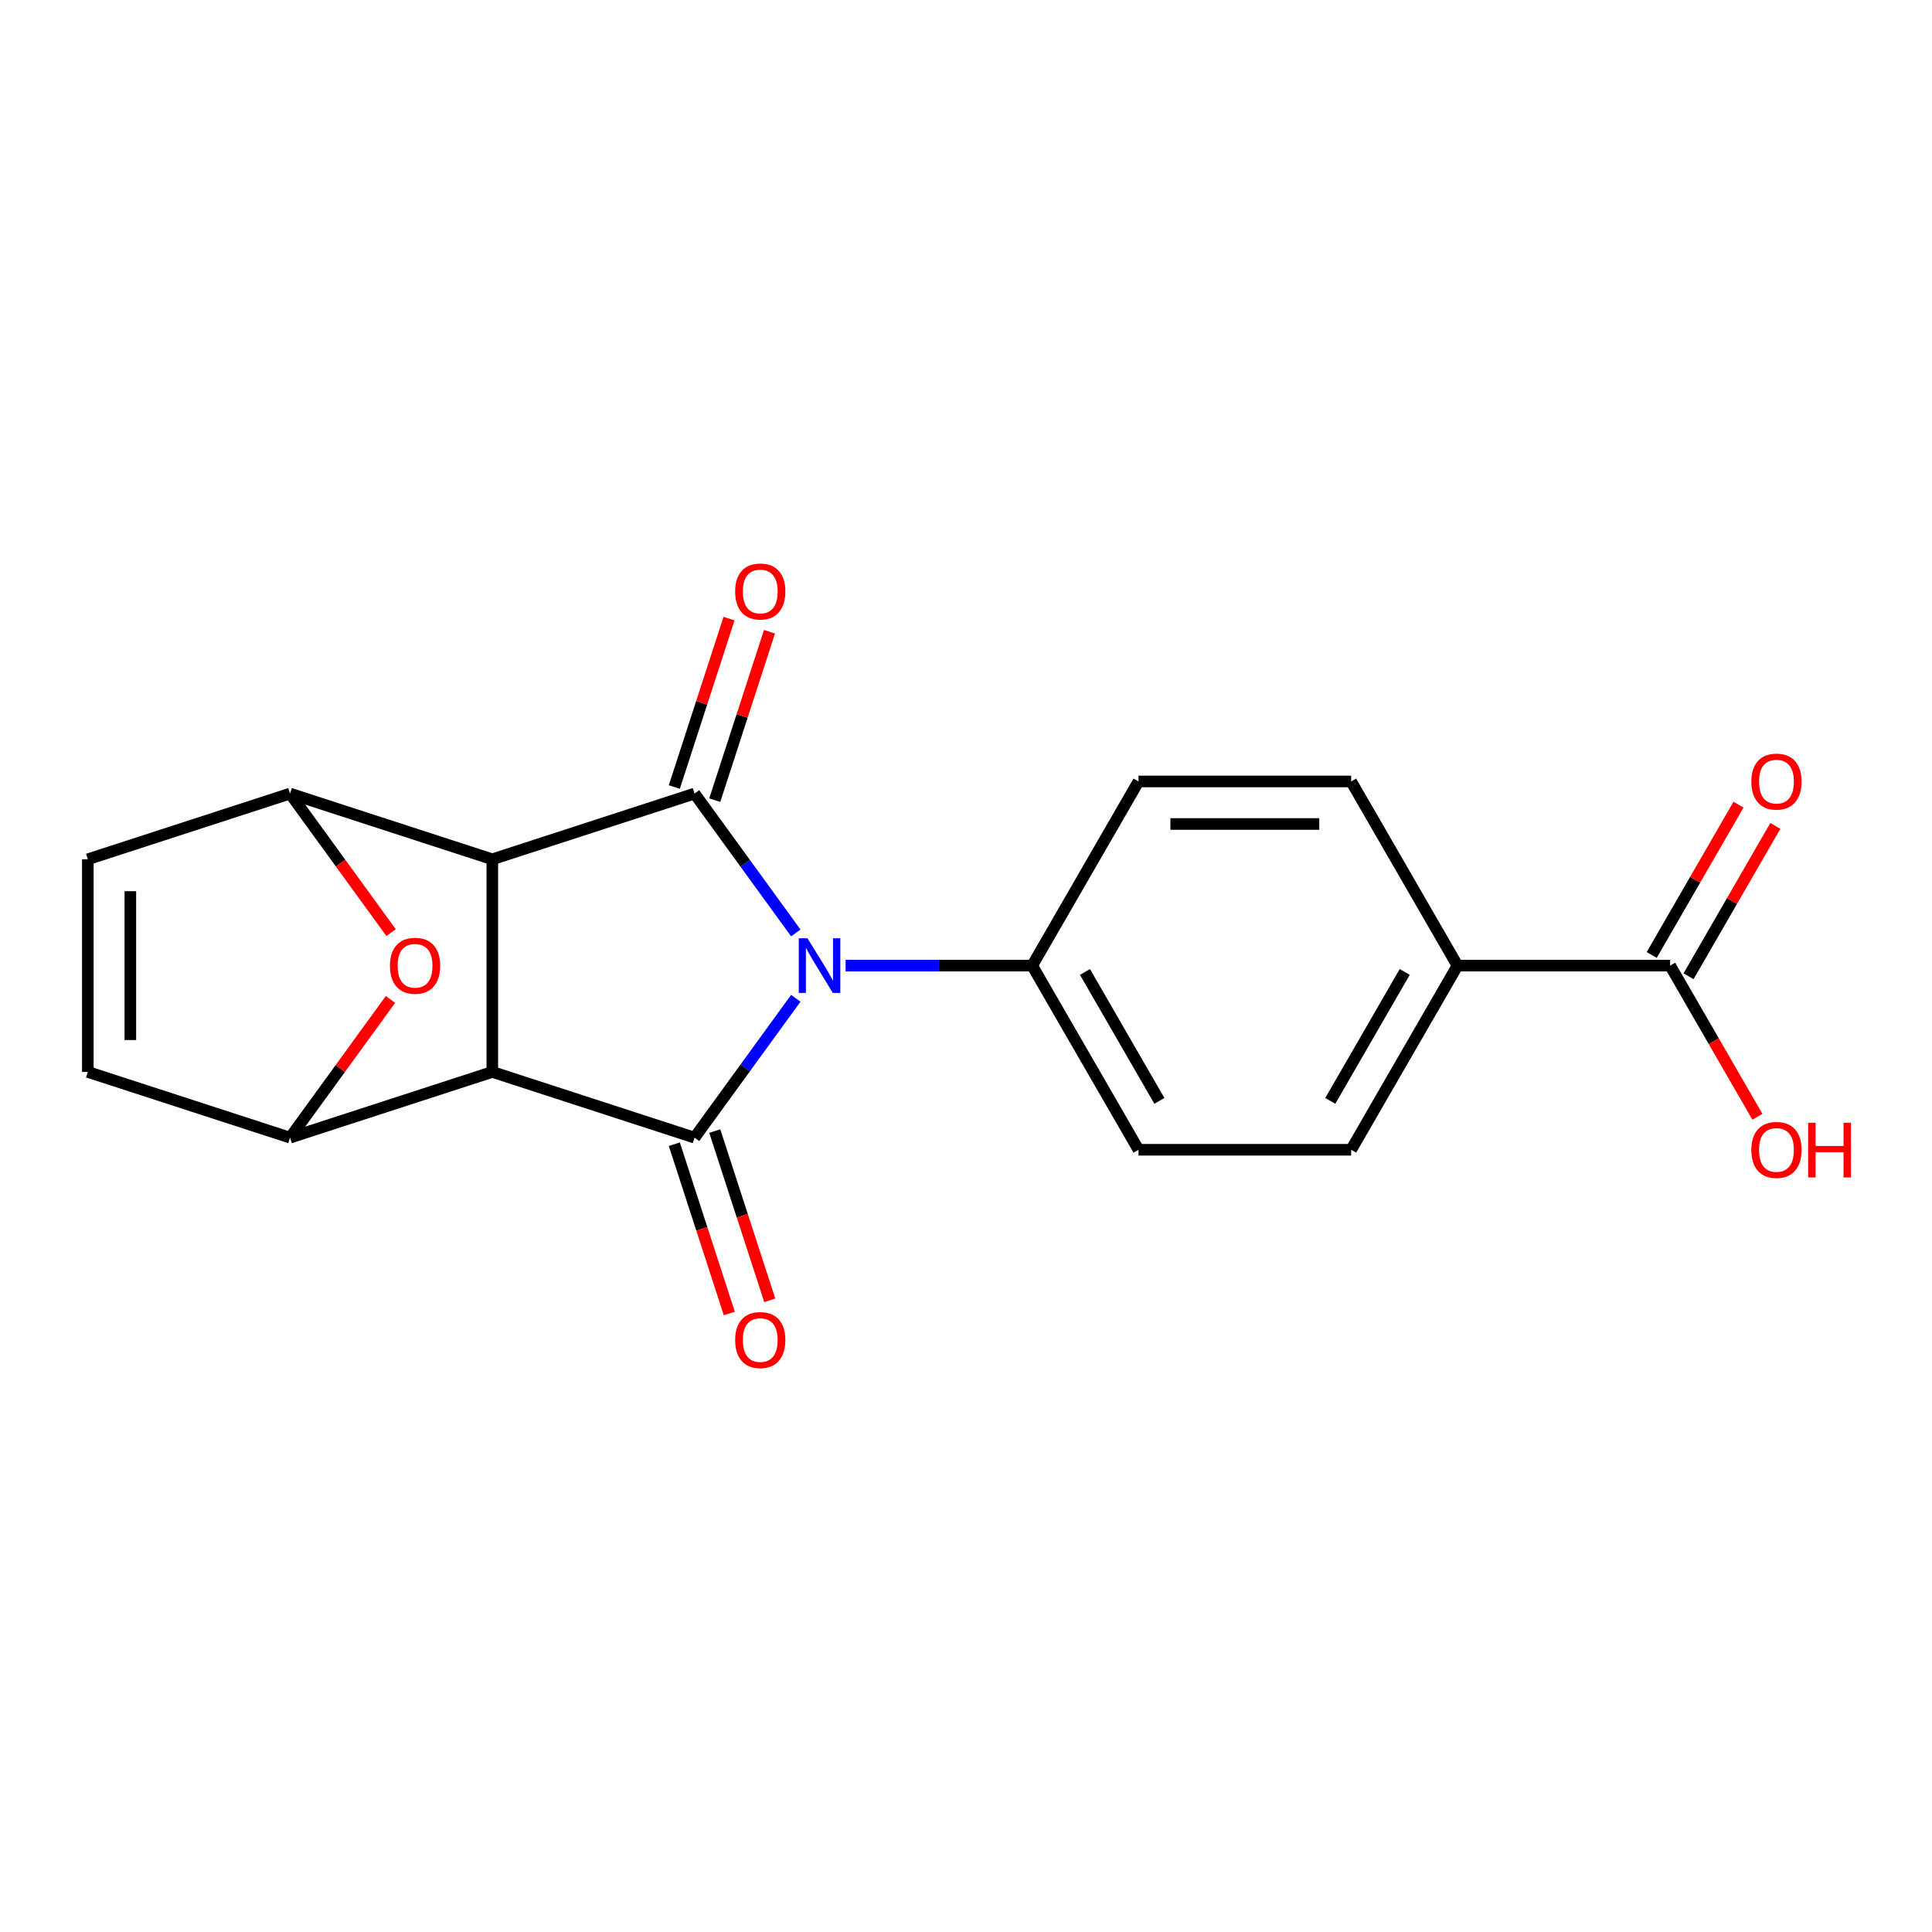 <?xml version='1.0' encoding='iso-8859-1'?>
<svg version='1.1' baseProfile='full'
              xmlns='http://www.w3.org/2000/svg'
                      xmlns:rdkit='http://www.rdkit.org/xml'
                      xmlns:xlink='http://www.w3.org/1999/xlink'
                  xml:space='preserve'
width='1000px' height='1000px' viewBox='0 0 1000 1000'>
<!-- END OF HEADER -->
<rect style='opacity:1.0;fill:#FFFFFF;stroke:none' width='1000' height='1000' x='0' y='0'> </rect>
<path class='bond-2' d='M 411.904,516.712 L 385.699,552.779' style='fill:none;fill-rule:evenodd;stroke:#0000FF;stroke-width:6px;stroke-linecap:butt;stroke-linejoin:miter;stroke-opacity:1' />
<path class='bond-2' d='M 385.699,552.779 L 359.495,588.846' style='fill:none;fill-rule:evenodd;stroke:#000000;stroke-width:6px;stroke-linecap:butt;stroke-linejoin:miter;stroke-opacity:1' />
<path class='bond-3' d='M 411.904,482.888 L 385.699,446.821' style='fill:none;fill-rule:evenodd;stroke:#0000FF;stroke-width:6px;stroke-linecap:butt;stroke-linejoin:miter;stroke-opacity:1' />
<path class='bond-3' d='M 385.699,446.821 L 359.495,410.754' style='fill:none;fill-rule:evenodd;stroke:#000000;stroke-width:6px;stroke-linecap:butt;stroke-linejoin:miter;stroke-opacity:1' />
<path class='bond-9' d='M 437.682,499.8 L 485.97,499.8' style='fill:none;fill-rule:evenodd;stroke:#0000FF;stroke-width:6px;stroke-linecap:butt;stroke-linejoin:miter;stroke-opacity:1' />
<path class='bond-9' d='M 485.97,499.8 L 534.258,499.8' style='fill:none;fill-rule:evenodd;stroke:#000000;stroke-width:6px;stroke-linecap:butt;stroke-linejoin:miter;stroke-opacity:1' />
<path class='bond-0' d='M 254.815,554.834 L 359.495,588.846' style='fill:none;fill-rule:evenodd;stroke:#000000;stroke-width:6px;stroke-linecap:butt;stroke-linejoin:miter;stroke-opacity:1' />
<path class='bond-5' d='M 254.815,554.834 L 150.135,588.846' style='fill:none;fill-rule:evenodd;stroke:#000000;stroke-width:6px;stroke-linecap:butt;stroke-linejoin:miter;stroke-opacity:1' />
<path class='bond-20' d='M 254.815,554.834 L 254.815,444.766' style='fill:none;fill-rule:evenodd;stroke:#000000;stroke-width:6px;stroke-linecap:butt;stroke-linejoin:miter;stroke-opacity:1' />
<path class='bond-1' d='M 254.815,444.766 L 359.495,410.754' style='fill:none;fill-rule:evenodd;stroke:#000000;stroke-width:6px;stroke-linecap:butt;stroke-linejoin:miter;stroke-opacity:1' />
<path class='bond-4' d='M 254.815,444.766 L 150.135,410.754' style='fill:none;fill-rule:evenodd;stroke:#000000;stroke-width:6px;stroke-linecap:butt;stroke-linejoin:miter;stroke-opacity:1' />
<path class='bond-12' d='M 349.027,592.247 L 363.26,636.052' style='fill:none;fill-rule:evenodd;stroke:#000000;stroke-width:6px;stroke-linecap:butt;stroke-linejoin:miter;stroke-opacity:1' />
<path class='bond-12' d='M 363.26,636.052 L 377.492,679.856' style='fill:none;fill-rule:evenodd;stroke:#FF0000;stroke-width:6px;stroke-linecap:butt;stroke-linejoin:miter;stroke-opacity:1' />
<path class='bond-12' d='M 369.963,585.445 L 384.196,629.249' style='fill:none;fill-rule:evenodd;stroke:#000000;stroke-width:6px;stroke-linecap:butt;stroke-linejoin:miter;stroke-opacity:1' />
<path class='bond-12' d='M 384.196,629.249 L 398.429,673.053' style='fill:none;fill-rule:evenodd;stroke:#FF0000;stroke-width:6px;stroke-linecap:butt;stroke-linejoin:miter;stroke-opacity:1' />
<path class='bond-11' d='M 369.963,414.155 L 384.124,370.571' style='fill:none;fill-rule:evenodd;stroke:#000000;stroke-width:6px;stroke-linecap:butt;stroke-linejoin:miter;stroke-opacity:1' />
<path class='bond-11' d='M 384.124,370.571 L 398.286,326.987' style='fill:none;fill-rule:evenodd;stroke:#FF0000;stroke-width:6px;stroke-linecap:butt;stroke-linejoin:miter;stroke-opacity:1' />
<path class='bond-11' d='M 349.027,407.353 L 363.188,363.768' style='fill:none;fill-rule:evenodd;stroke:#000000;stroke-width:6px;stroke-linecap:butt;stroke-linejoin:miter;stroke-opacity:1' />
<path class='bond-11' d='M 363.188,363.768 L 377.35,320.184' style='fill:none;fill-rule:evenodd;stroke:#FF0000;stroke-width:6px;stroke-linecap:butt;stroke-linejoin:miter;stroke-opacity:1' />
<path class='bond-6' d='M 150.135,410.754 L 176.281,446.741' style='fill:none;fill-rule:evenodd;stroke:#000000;stroke-width:6px;stroke-linecap:butt;stroke-linejoin:miter;stroke-opacity:1' />
<path class='bond-6' d='M 176.281,446.741 L 202.427,482.728' style='fill:none;fill-rule:evenodd;stroke:#FF0000;stroke-width:6px;stroke-linecap:butt;stroke-linejoin:miter;stroke-opacity:1' />
<path class='bond-7' d='M 150.135,410.754 L 45.455,444.766' style='fill:none;fill-rule:evenodd;stroke:#000000;stroke-width:6px;stroke-linecap:butt;stroke-linejoin:miter;stroke-opacity:1' />
<path class='bond-8' d='M 150.135,588.846 L 45.455,554.834' style='fill:none;fill-rule:evenodd;stroke:#000000;stroke-width:6px;stroke-linecap:butt;stroke-linejoin:miter;stroke-opacity:1' />
<path class='bond-22' d='M 150.135,588.846 L 176.121,553.079' style='fill:none;fill-rule:evenodd;stroke:#000000;stroke-width:6px;stroke-linecap:butt;stroke-linejoin:miter;stroke-opacity:1' />
<path class='bond-22' d='M 176.121,553.079 L 202.108,517.312' style='fill:none;fill-rule:evenodd;stroke:#FF0000;stroke-width:6px;stroke-linecap:butt;stroke-linejoin:miter;stroke-opacity:1' />
<path class='bond-23' d='M 45.455,444.766 L 45.455,554.834' style='fill:none;fill-rule:evenodd;stroke:#000000;stroke-width:6px;stroke-linecap:butt;stroke-linejoin:miter;stroke-opacity:1' />
<path class='bond-23' d='M 67.468,461.277 L 67.468,538.324' style='fill:none;fill-rule:evenodd;stroke:#000000;stroke-width:6px;stroke-linecap:butt;stroke-linejoin:miter;stroke-opacity:1' />
<path class='bond-15' d='M 534.258,499.8 L 589.291,404.479' style='fill:none;fill-rule:evenodd;stroke:#000000;stroke-width:6px;stroke-linecap:butt;stroke-linejoin:miter;stroke-opacity:1' />
<path class='bond-16' d='M 534.258,499.8 L 589.291,595.121' style='fill:none;fill-rule:evenodd;stroke:#000000;stroke-width:6px;stroke-linecap:butt;stroke-linejoin:miter;stroke-opacity:1' />
<path class='bond-16' d='M 561.577,503.091 L 600.101,569.816' style='fill:none;fill-rule:evenodd;stroke:#000000;stroke-width:6px;stroke-linecap:butt;stroke-linejoin:miter;stroke-opacity:1' />
<path class='bond-10' d='M 864.459,499.8 L 754.392,499.8' style='fill:none;fill-rule:evenodd;stroke:#000000;stroke-width:6px;stroke-linecap:butt;stroke-linejoin:miter;stroke-opacity:1' />
<path class='bond-14' d='M 873.991,505.303 L 896.453,466.399' style='fill:none;fill-rule:evenodd;stroke:#000000;stroke-width:6px;stroke-linecap:butt;stroke-linejoin:miter;stroke-opacity:1' />
<path class='bond-14' d='M 896.453,466.399 L 918.915,427.494' style='fill:none;fill-rule:evenodd;stroke:#FF0000;stroke-width:6px;stroke-linecap:butt;stroke-linejoin:miter;stroke-opacity:1' />
<path class='bond-14' d='M 854.927,494.297 L 877.389,455.392' style='fill:none;fill-rule:evenodd;stroke:#000000;stroke-width:6px;stroke-linecap:butt;stroke-linejoin:miter;stroke-opacity:1' />
<path class='bond-14' d='M 877.389,455.392 L 899.85,416.487' style='fill:none;fill-rule:evenodd;stroke:#FF0000;stroke-width:6px;stroke-linecap:butt;stroke-linejoin:miter;stroke-opacity:1' />
<path class='bond-19' d='M 864.459,499.8 L 887.048,538.925' style='fill:none;fill-rule:evenodd;stroke:#000000;stroke-width:6px;stroke-linecap:butt;stroke-linejoin:miter;stroke-opacity:1' />
<path class='bond-19' d='M 887.048,538.925 L 909.637,578.049' style='fill:none;fill-rule:evenodd;stroke:#FF0000;stroke-width:6px;stroke-linecap:butt;stroke-linejoin:miter;stroke-opacity:1' />
<path class='bond-13' d='M 754.392,499.8 L 699.359,595.121' style='fill:none;fill-rule:evenodd;stroke:#000000;stroke-width:6px;stroke-linecap:butt;stroke-linejoin:miter;stroke-opacity:1' />
<path class='bond-13' d='M 727.073,503.091 L 688.549,569.816' style='fill:none;fill-rule:evenodd;stroke:#000000;stroke-width:6px;stroke-linecap:butt;stroke-linejoin:miter;stroke-opacity:1' />
<path class='bond-21' d='M 754.392,499.8 L 699.359,404.479' style='fill:none;fill-rule:evenodd;stroke:#000000;stroke-width:6px;stroke-linecap:butt;stroke-linejoin:miter;stroke-opacity:1' />
<path class='bond-18' d='M 589.291,404.479 L 699.359,404.479' style='fill:none;fill-rule:evenodd;stroke:#000000;stroke-width:6px;stroke-linecap:butt;stroke-linejoin:miter;stroke-opacity:1' />
<path class='bond-18' d='M 605.801,426.492 L 682.848,426.492' style='fill:none;fill-rule:evenodd;stroke:#000000;stroke-width:6px;stroke-linecap:butt;stroke-linejoin:miter;stroke-opacity:1' />
<path class='bond-17' d='M 589.291,595.121 L 699.359,595.121' style='fill:none;fill-rule:evenodd;stroke:#000000;stroke-width:6px;stroke-linecap:butt;stroke-linejoin:miter;stroke-opacity:1' />
<path  class='atom-0' d='M 417.931 485.64
L 427.211 500.64
Q 428.131 502.12, 429.611 504.8
Q 431.091 507.48, 431.171 507.64
L 431.171 485.64
L 434.931 485.64
L 434.931 513.96
L 431.051 513.96
L 421.091 497.56
Q 419.931 495.64, 418.691 493.44
Q 417.491 491.24, 417.131 490.56
L 417.131 513.96
L 413.451 513.96
L 413.451 485.64
L 417.931 485.64
' fill='#0000FF'/>
<path  class='atom-7' d='M 201.83 499.88
Q 201.83 493.08, 205.19 489.28
Q 208.55 485.48, 214.83 485.48
Q 221.11 485.48, 224.47 489.28
Q 227.83 493.08, 227.83 499.88
Q 227.83 506.76, 224.43 510.68
Q 221.03 514.56, 214.83 514.56
Q 208.59 514.56, 205.19 510.68
Q 201.83 506.8, 201.83 499.88
M 214.83 511.36
Q 219.15 511.36, 221.47 508.48
Q 223.83 505.56, 223.83 499.88
Q 223.83 494.32, 221.47 491.52
Q 219.15 488.68, 214.83 488.68
Q 210.51 488.68, 208.15 491.48
Q 205.83 494.28, 205.83 499.88
Q 205.83 505.6, 208.15 508.48
Q 210.51 511.36, 214.83 511.36
' fill='#FF0000'/>
<path  class='atom-12' d='M 380.507 306.154
Q 380.507 299.354, 383.867 295.554
Q 387.227 291.754, 393.507 291.754
Q 399.787 291.754, 403.147 295.554
Q 406.507 299.354, 406.507 306.154
Q 406.507 313.034, 403.107 316.954
Q 399.707 320.834, 393.507 320.834
Q 387.267 320.834, 383.867 316.954
Q 380.507 313.074, 380.507 306.154
M 393.507 317.634
Q 397.827 317.634, 400.147 314.754
Q 402.507 311.834, 402.507 306.154
Q 402.507 300.594, 400.147 297.794
Q 397.827 294.954, 393.507 294.954
Q 389.187 294.954, 386.827 297.754
Q 384.507 300.554, 384.507 306.154
Q 384.507 311.874, 386.827 314.754
Q 389.187 317.634, 393.507 317.634
' fill='#FF0000'/>
<path  class='atom-13' d='M 380.507 693.606
Q 380.507 686.806, 383.867 683.006
Q 387.227 679.206, 393.507 679.206
Q 399.787 679.206, 403.147 683.006
Q 406.507 686.806, 406.507 693.606
Q 406.507 700.486, 403.107 704.406
Q 399.707 708.286, 393.507 708.286
Q 387.267 708.286, 383.867 704.406
Q 380.507 700.526, 380.507 693.606
M 393.507 705.086
Q 397.827 705.086, 400.147 702.206
Q 402.507 699.286, 402.507 693.606
Q 402.507 688.046, 400.147 685.246
Q 397.827 682.406, 393.507 682.406
Q 389.187 682.406, 386.827 685.206
Q 384.507 688.006, 384.507 693.606
Q 384.507 699.326, 386.827 702.206
Q 389.187 705.086, 393.507 705.086
' fill='#FF0000'/>
<path  class='atom-15' d='M 906.493 404.559
Q 906.493 397.759, 909.853 393.959
Q 913.213 390.159, 919.493 390.159
Q 925.773 390.159, 929.133 393.959
Q 932.493 397.759, 932.493 404.559
Q 932.493 411.439, 929.093 415.359
Q 925.693 419.239, 919.493 419.239
Q 913.253 419.239, 909.853 415.359
Q 906.493 411.479, 906.493 404.559
M 919.493 416.039
Q 923.813 416.039, 926.133 413.159
Q 928.493 410.239, 928.493 404.559
Q 928.493 398.999, 926.133 396.199
Q 923.813 393.359, 919.493 393.359
Q 915.173 393.359, 912.813 396.159
Q 910.493 398.959, 910.493 404.559
Q 910.493 410.279, 912.813 413.159
Q 915.173 416.039, 919.493 416.039
' fill='#FF0000'/>
<path  class='atom-20' d='M 906.493 595.201
Q 906.493 588.401, 909.853 584.601
Q 913.213 580.801, 919.493 580.801
Q 925.773 580.801, 929.133 584.601
Q 932.493 588.401, 932.493 595.201
Q 932.493 602.081, 929.093 606.001
Q 925.693 609.881, 919.493 609.881
Q 913.253 609.881, 909.853 606.001
Q 906.493 602.121, 906.493 595.201
M 919.493 606.681
Q 923.813 606.681, 926.133 603.801
Q 928.493 600.881, 928.493 595.201
Q 928.493 589.641, 926.133 586.841
Q 923.813 584.001, 919.493 584.001
Q 915.173 584.001, 912.813 586.801
Q 910.493 589.601, 910.493 595.201
Q 910.493 600.921, 912.813 603.801
Q 915.173 606.681, 919.493 606.681
' fill='#FF0000'/>
<path  class='atom-20' d='M 935.893 581.121
L 939.733 581.121
L 939.733 593.161
L 954.213 593.161
L 954.213 581.121
L 958.053 581.121
L 958.053 609.441
L 954.213 609.441
L 954.213 596.361
L 939.733 596.361
L 939.733 609.441
L 935.893 609.441
L 935.893 581.121
' fill='#FF0000'/>
</svg>
